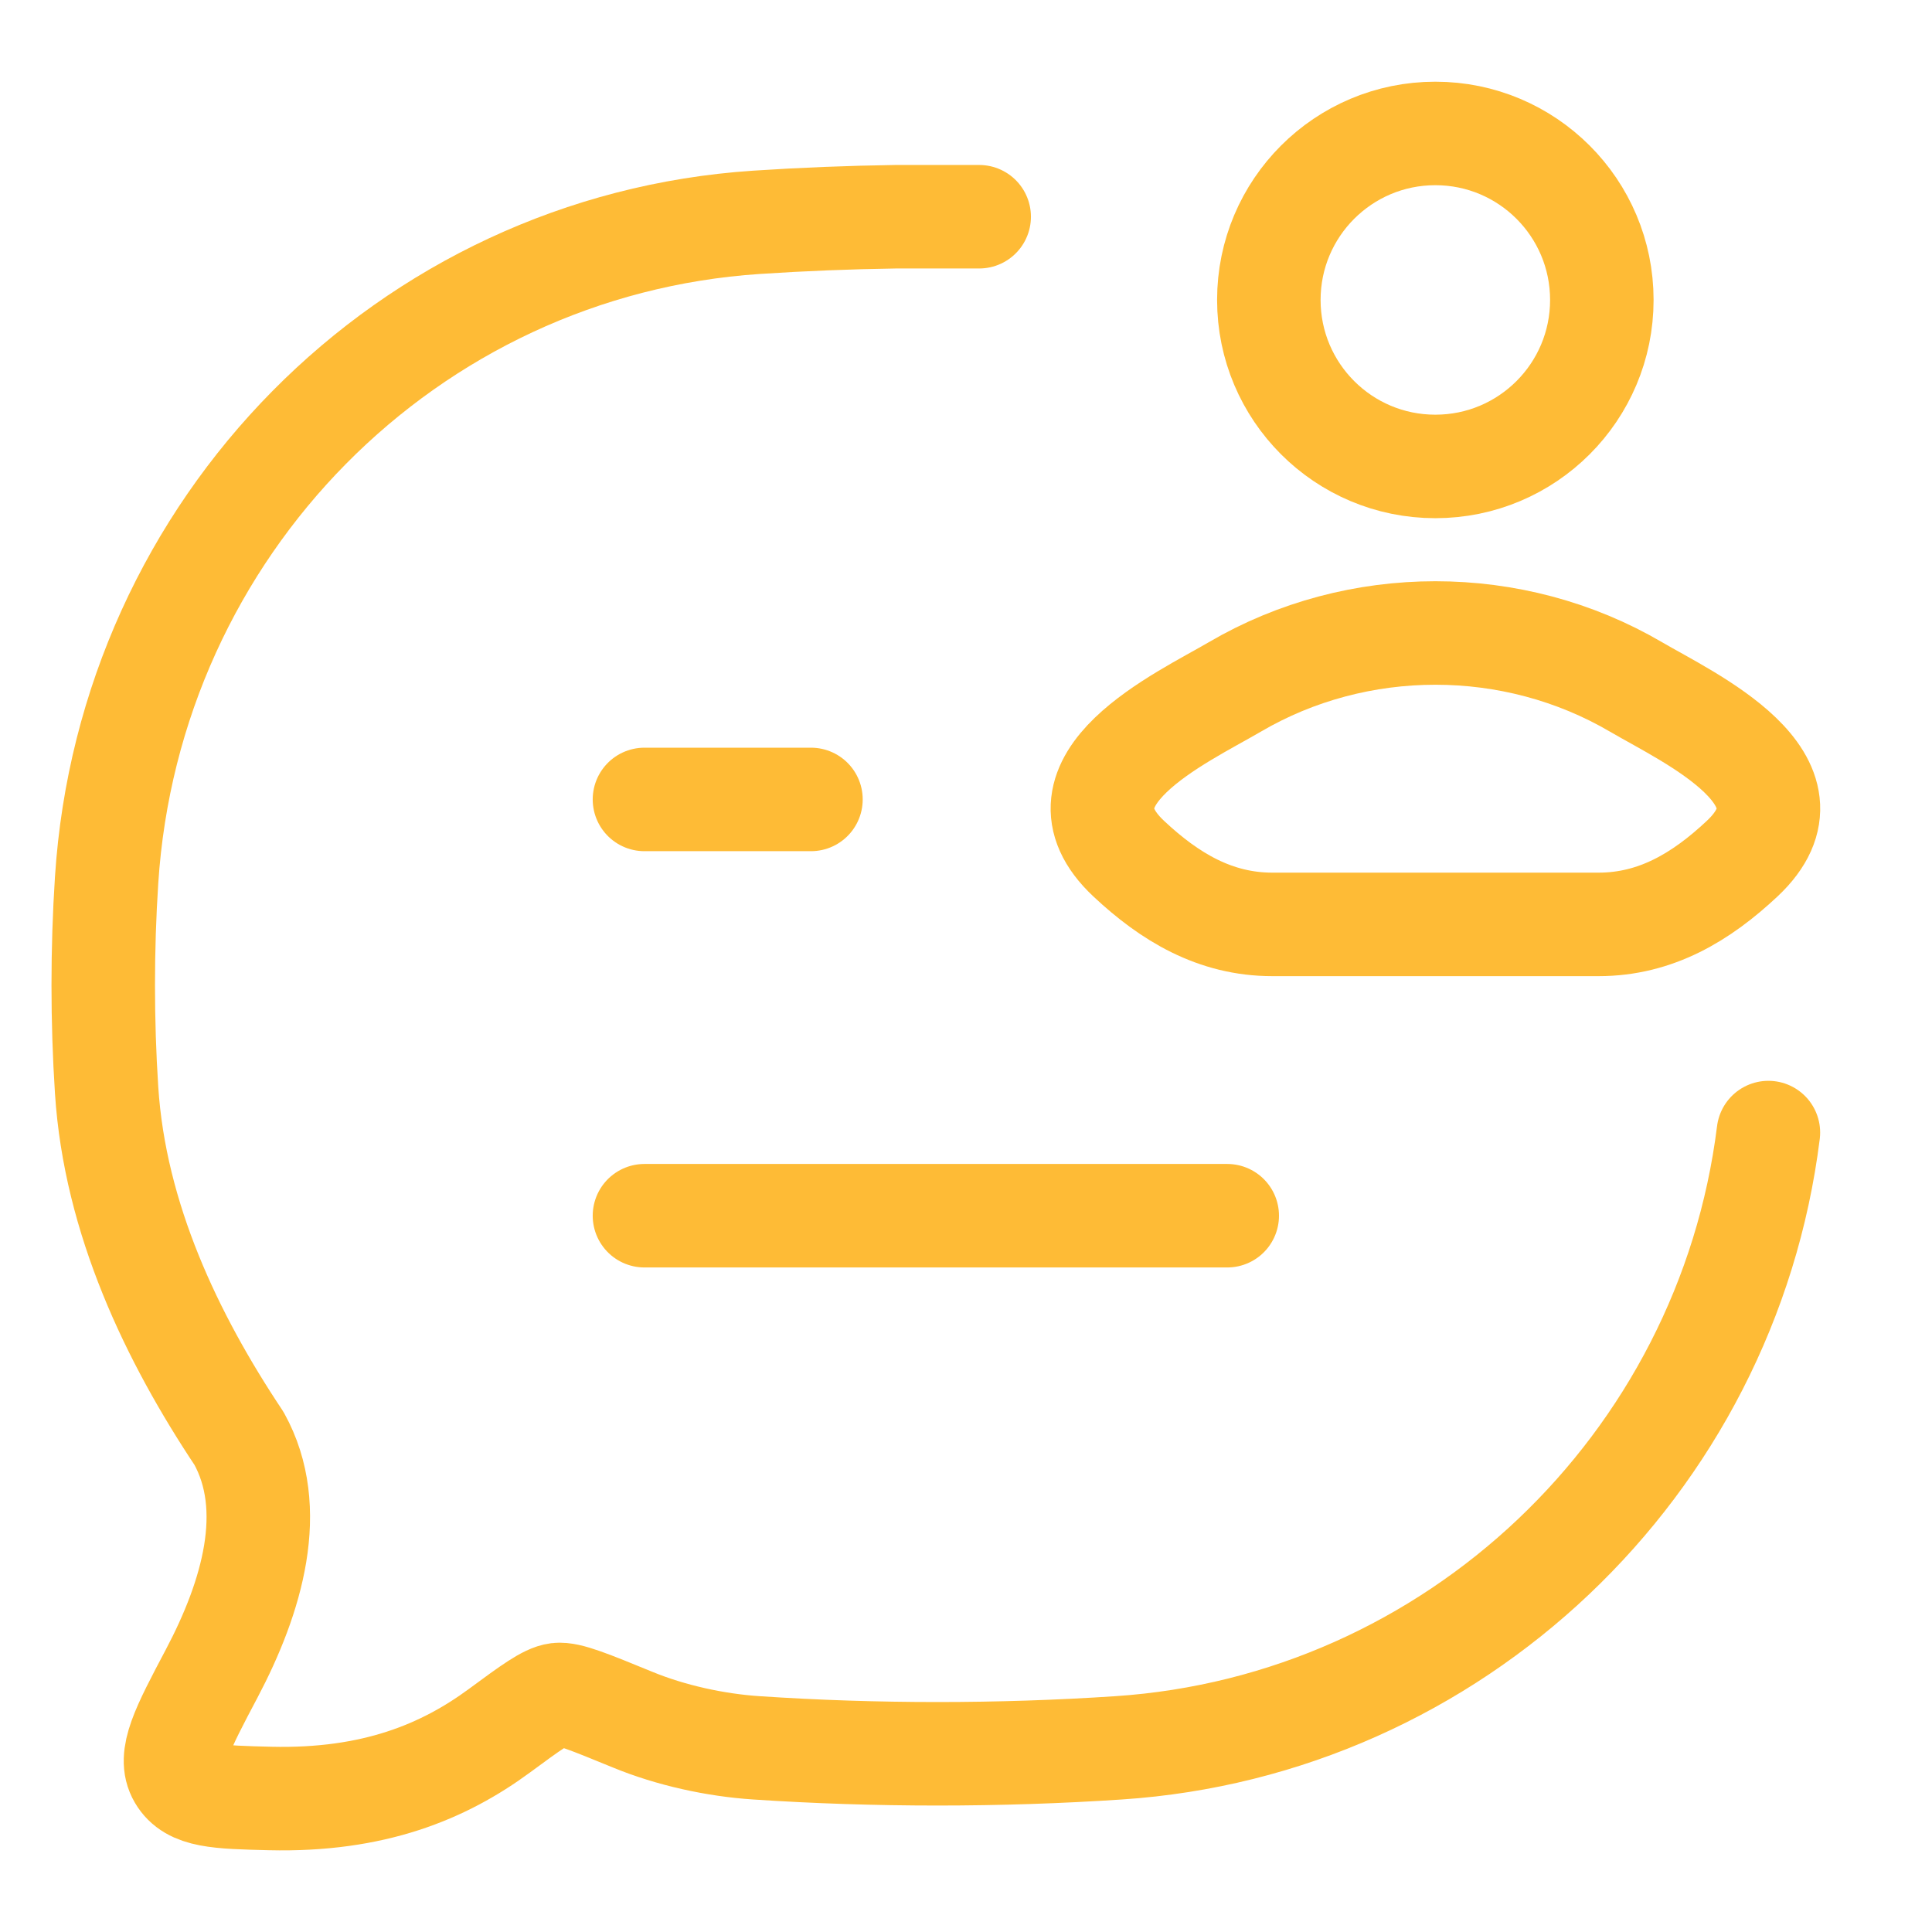 <svg width="28" height="28" viewBox="0 0 28 28" fill="none" xmlns="http://www.w3.org/2000/svg">
<path d="M14.191 3.141H12.982C12.303 3.151 11.627 3.178 10.963 3.222C5.905 3.558 1.876 7.636 1.545 12.756C1.48 13.758 1.48 14.796 1.545 15.797C1.665 17.662 2.492 19.389 3.464 20.847C4.029 21.867 3.656 23.141 3.068 24.254C2.644 25.056 2.432 25.458 2.602 25.747C2.772 26.037 3.153 26.046 3.914 26.065C5.418 26.101 6.432 25.676 7.238 25.083C7.694 24.747 7.923 24.579 8.08 24.559C8.237 24.54 8.547 24.668 9.167 24.922C9.723 25.151 10.37 25.292 10.963 25.331C12.684 25.446 14.486 25.446 16.211 25.331C21.064 25.009 25.028 21.241 25.629 16.414" stroke="#FEBB36" stroke-width="1.5" stroke-linecap="round" stroke-linejoin="round"/>
<path d="M17.895 9.956C17.136 10.401 15.147 11.309 16.359 12.445C16.951 13 17.61 13.397 18.439 13.397H23.168C23.997 13.397 24.656 13 25.248 12.445C26.459 11.309 24.47 10.401 23.711 9.956C21.932 8.913 19.674 8.913 17.895 9.956Z" stroke="#FEBB36" stroke-width="1.5"/>
<path d="M23.215 4.347C23.215 5.68 22.135 6.76 20.802 6.76C19.469 6.76 18.389 5.68 18.389 4.347C18.389 3.014 19.469 1.934 20.802 1.934C22.135 1.934 23.215 3.014 23.215 4.347Z" stroke="#FEBB36" stroke-width="1.5"/>
<path d="M9.34 17.619H17.786M9.34 11.586H11.753" stroke="#FEBB36" stroke-width="1.5" stroke-linecap="round" stroke-linejoin="round"/>
</svg>
